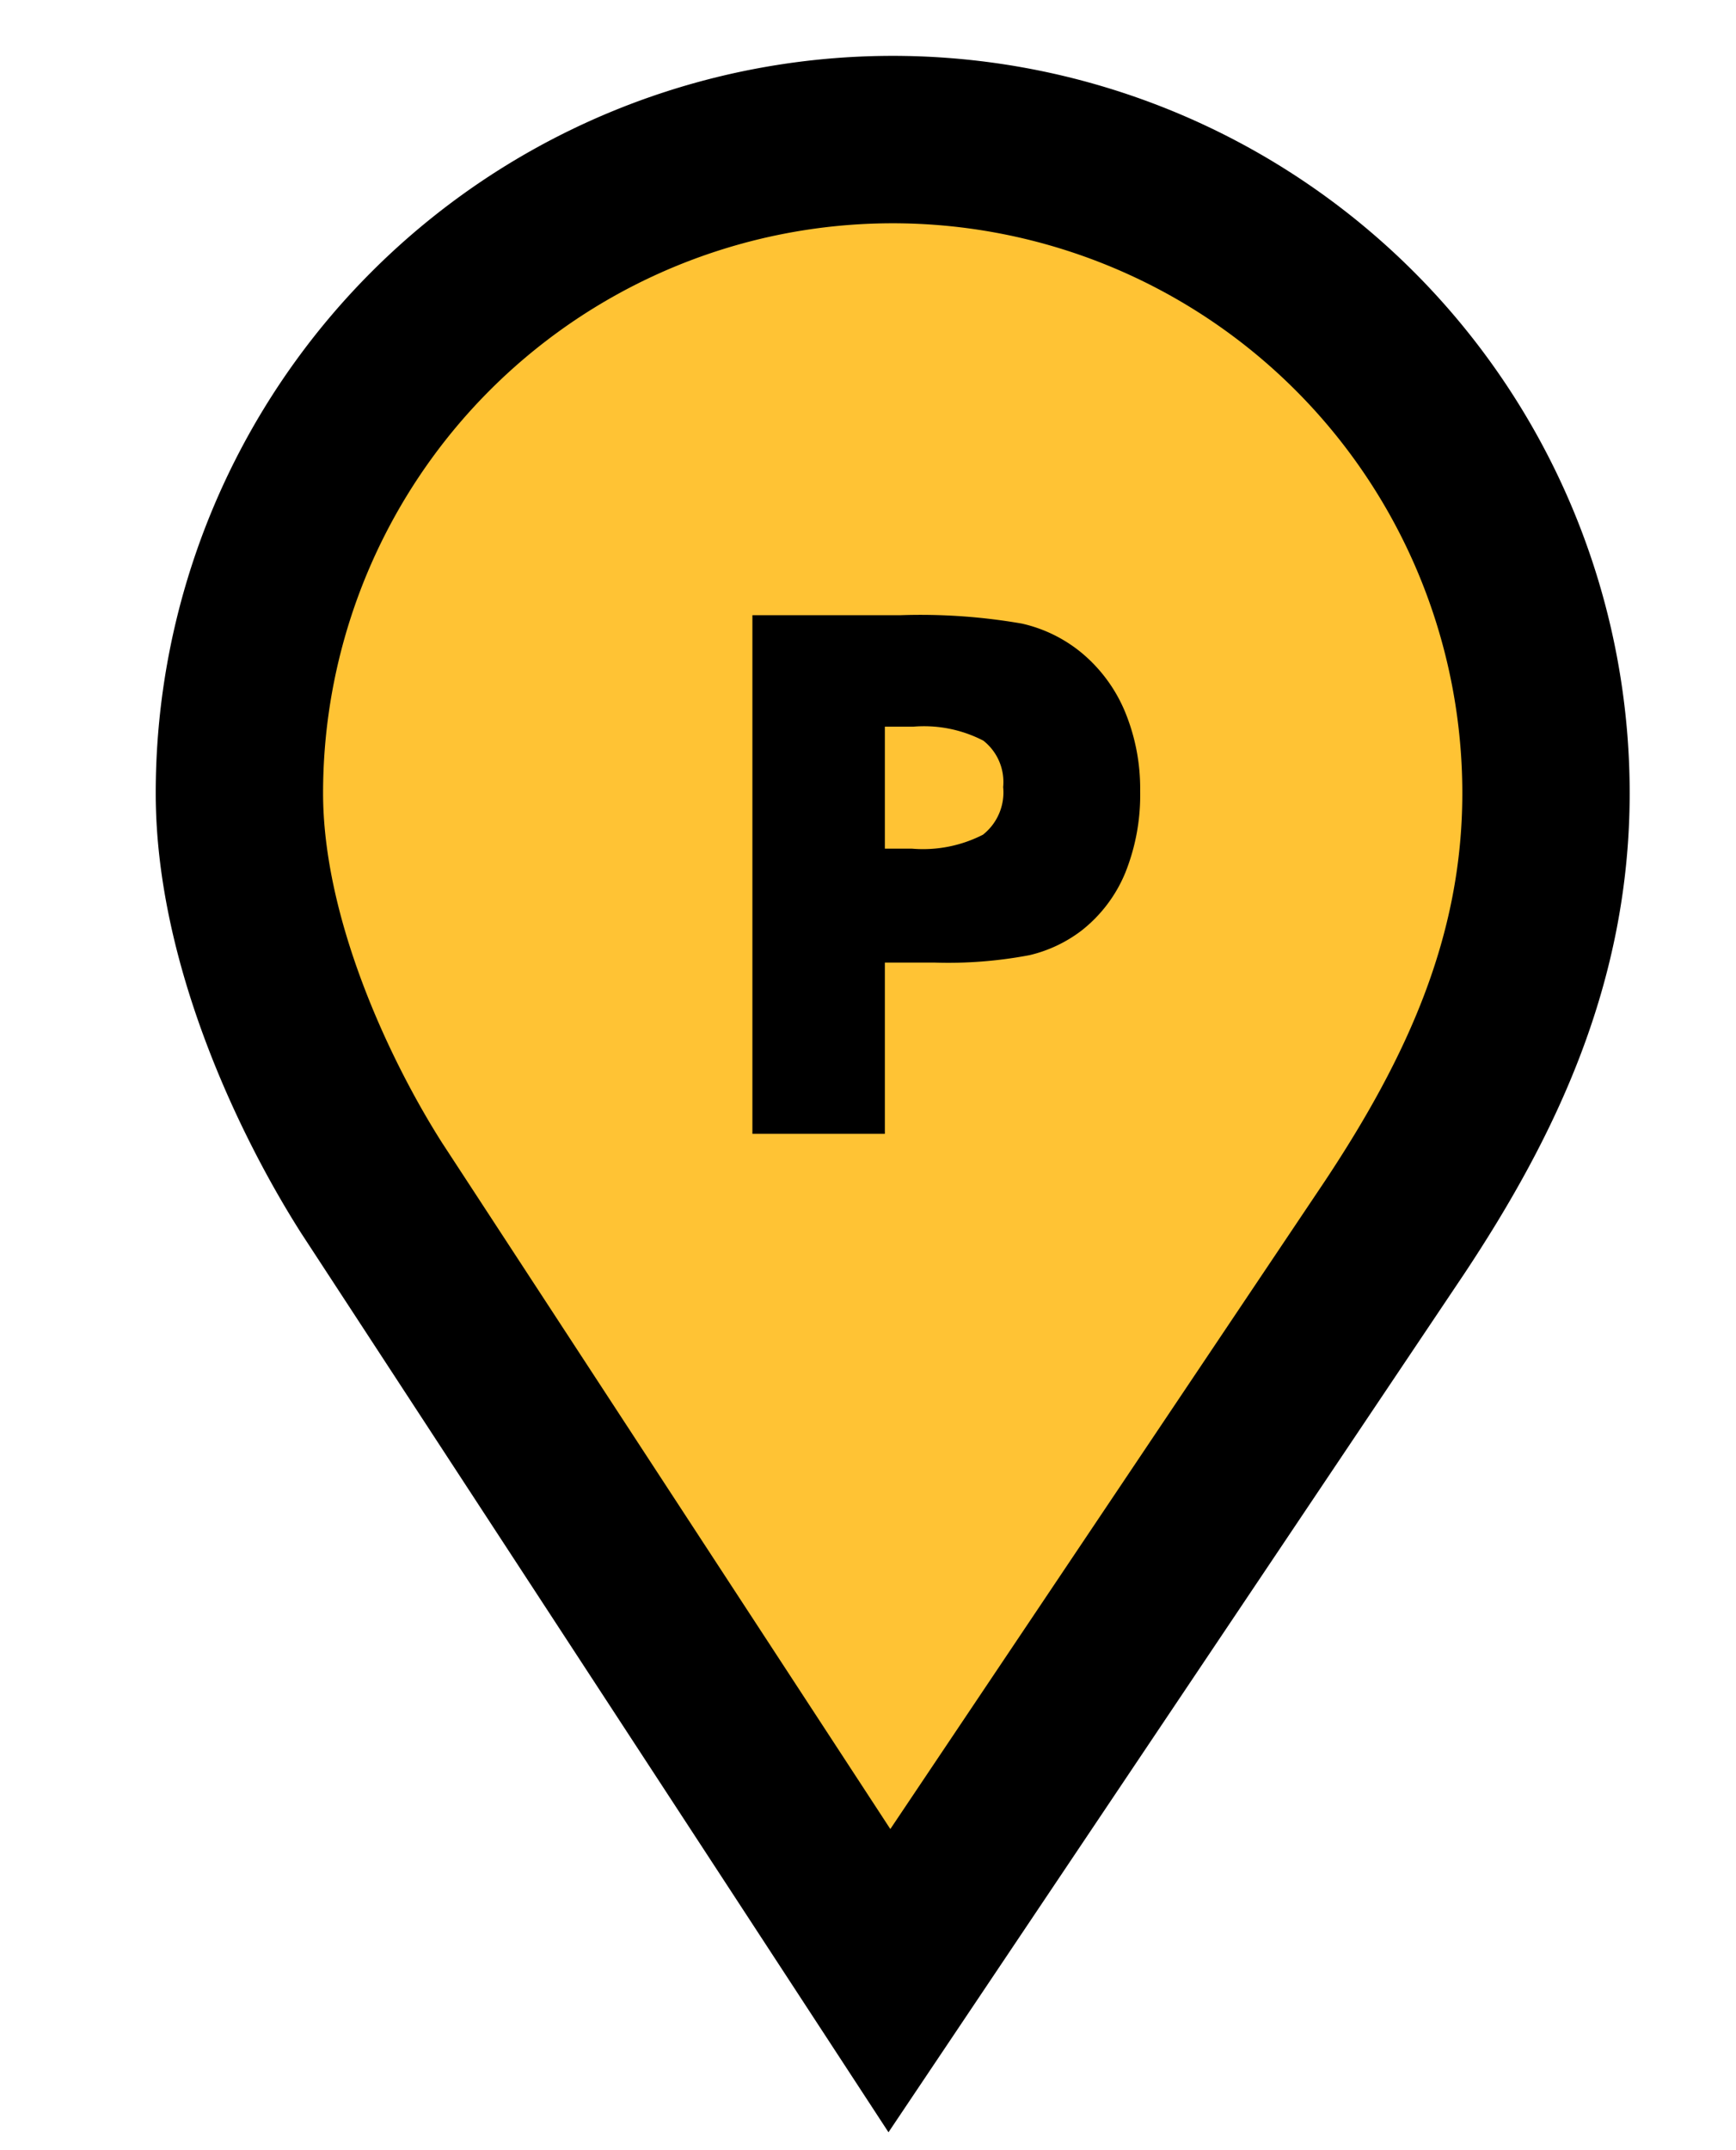 <svg xmlns="http://www.w3.org/2000/svg" xmlns:xlink="http://www.w3.org/1999/xlink" width="62.239" height="77.04" viewBox="0 0 62.239 77.04"><defs><clipPath id="clip-path"><path id="Pfad_42" data-name="Pfad 42" d="M12.5,39.795H74.739v-77.04H12.5Z" transform="translate(-18.611 34.756)" fill="#ffd267"></path></clipPath></defs><g id="Gruppe_395" data-name="Gruppe 395" transform="translate(-1079.924 -1596.654)"><g id="Gruppe_84" data-name="Gruppe 84" transform="translate(1086.035 1599.142)" clip-path="url(#clip-path)"><g id="Gruppe_83" data-name="Gruppe 83" transform="translate(2.472 2.476)"><path id="Pfad_41" data-name="Pfad 41" d="M23.82,22.448c3.1-4.671,5.431-9.593,5.431-15.568a23.422,23.422,0,1,0-46.844,0c0,5.315,2.707,10.956,4.74,14.15L5.711,49.439Z" transform="translate(17.593 16.58)" fill="#ffc334" stroke="#000" stroke-width="6"></path></g></g><path id="Pfad_303" data-name="Pfad 303" d="M6.729,0H1.98V-18.586H7.274a21.228,21.228,0,0,1,4.367.3,5.139,5.139,0,0,1,2.133,1.041,5.485,5.485,0,0,1,1.568,2.126,7.215,7.215,0,0,1,.54,2.837,7.475,7.475,0,0,1-.533,2.926,5.1,5.1,0,0,1-1.574,2.076,4.946,4.946,0,0,1-1.854.876,15.556,15.556,0,0,1-3.415.267H6.729Zm0-10.22h.965a4.718,4.718,0,0,0,2.552-.5,1.929,1.929,0,0,0,.724-1.708,1.882,1.882,0,0,0-.711-1.663,4.633,4.633,0,0,0-2.514-.5H6.729Z" transform="translate(1104.919 1637.288)"></path></g></svg>